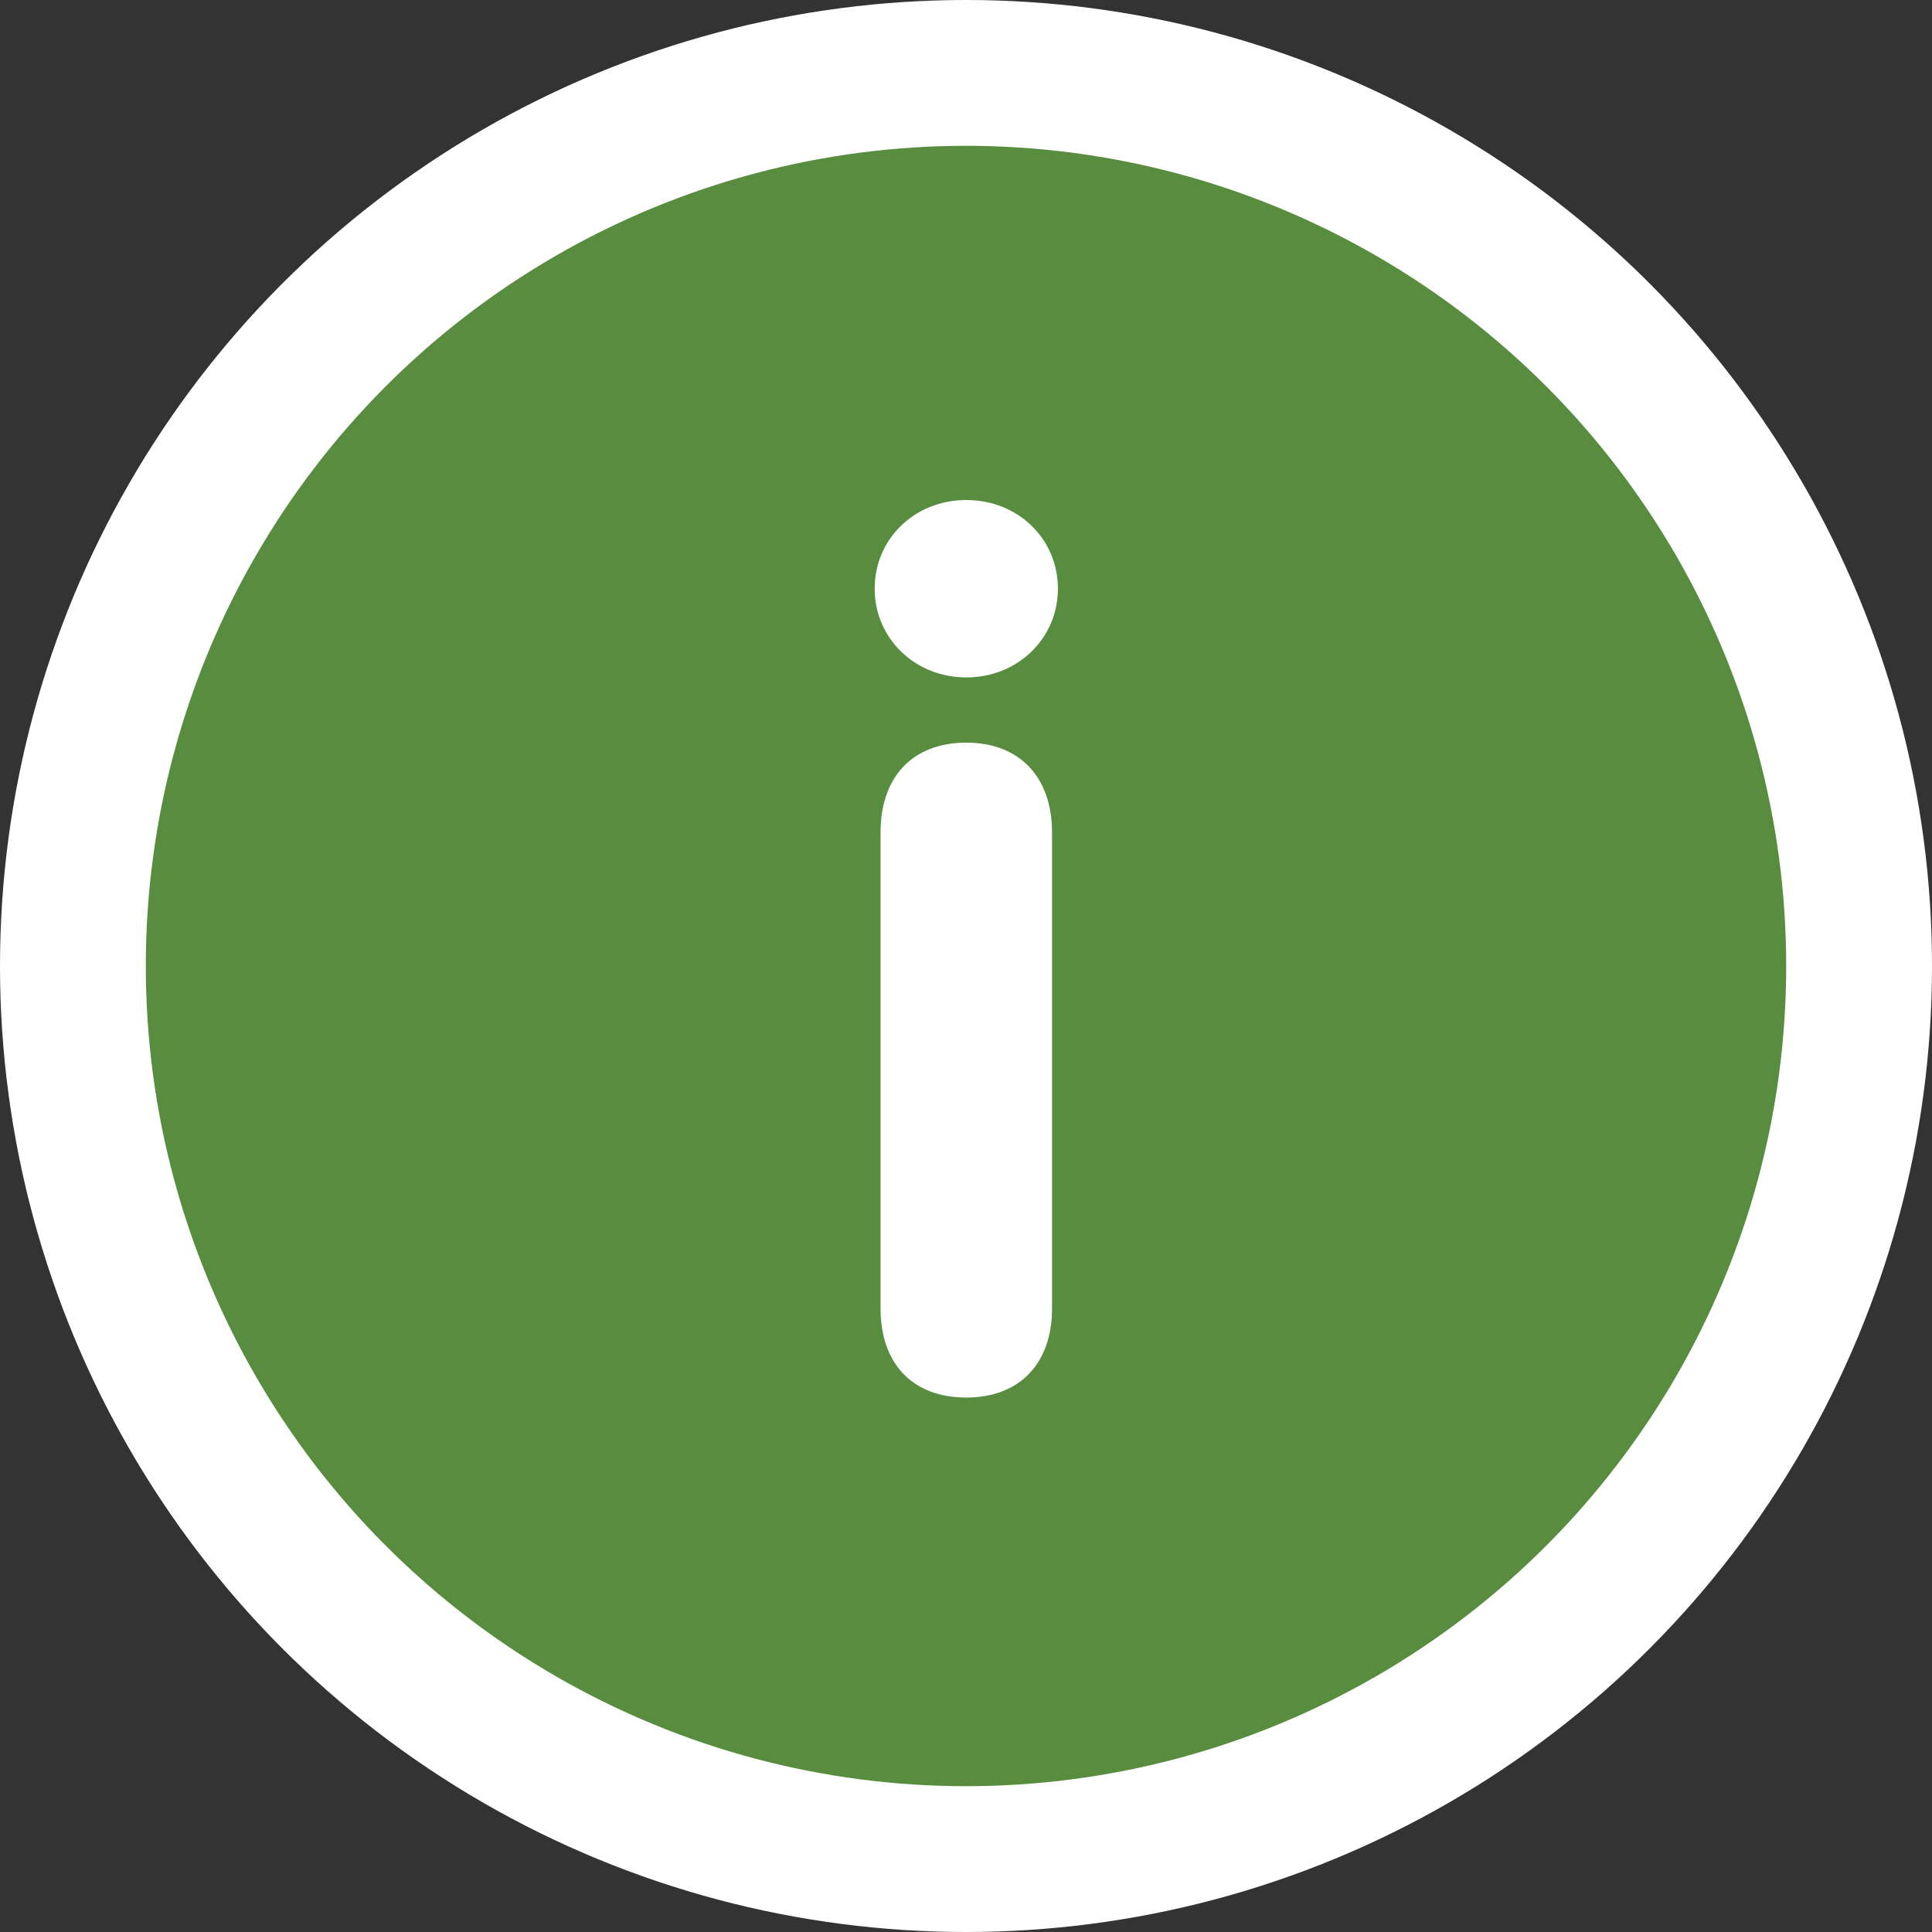 <svg xmlns="http://www.w3.org/2000/svg" width="106" height="106" viewBox="0 0 106 106">
    <rect x="0" y="0" width="106" height="106" fill="#333333" stroke="none"/>
    <g fill="none" fill-rule="evenodd">
        <g>
            <g>
                <g transform="translate(-907 -363) translate(719 363) translate(188)">
                    <circle cx="53" cy="53" r="53" fill="#FFF"/>
                    <circle cx="53" cy="53" r="45" fill="#588C3F"/>
                    <path fill="#FFF" fill-rule="nonzero" d="M53.016 37.167c2.836 0 5.027-2.16 5.027-4.866 0-2.74-2.19-4.866-5.027-4.866-2.836 0-5.027 2.127-5.027 4.866 0 2.707 2.191 4.866 5.027 4.866zm0 39.51c2.9 0 4.705-1.837 4.705-4.899V45.675c0-3.062-1.804-4.93-4.705-4.93-2.933 0-4.705 1.868-4.705 4.93v26.103c0 3.062 1.772 4.899 4.705 4.899z"/>
                </g>
            </g>
        </g>
    </g>
</svg>